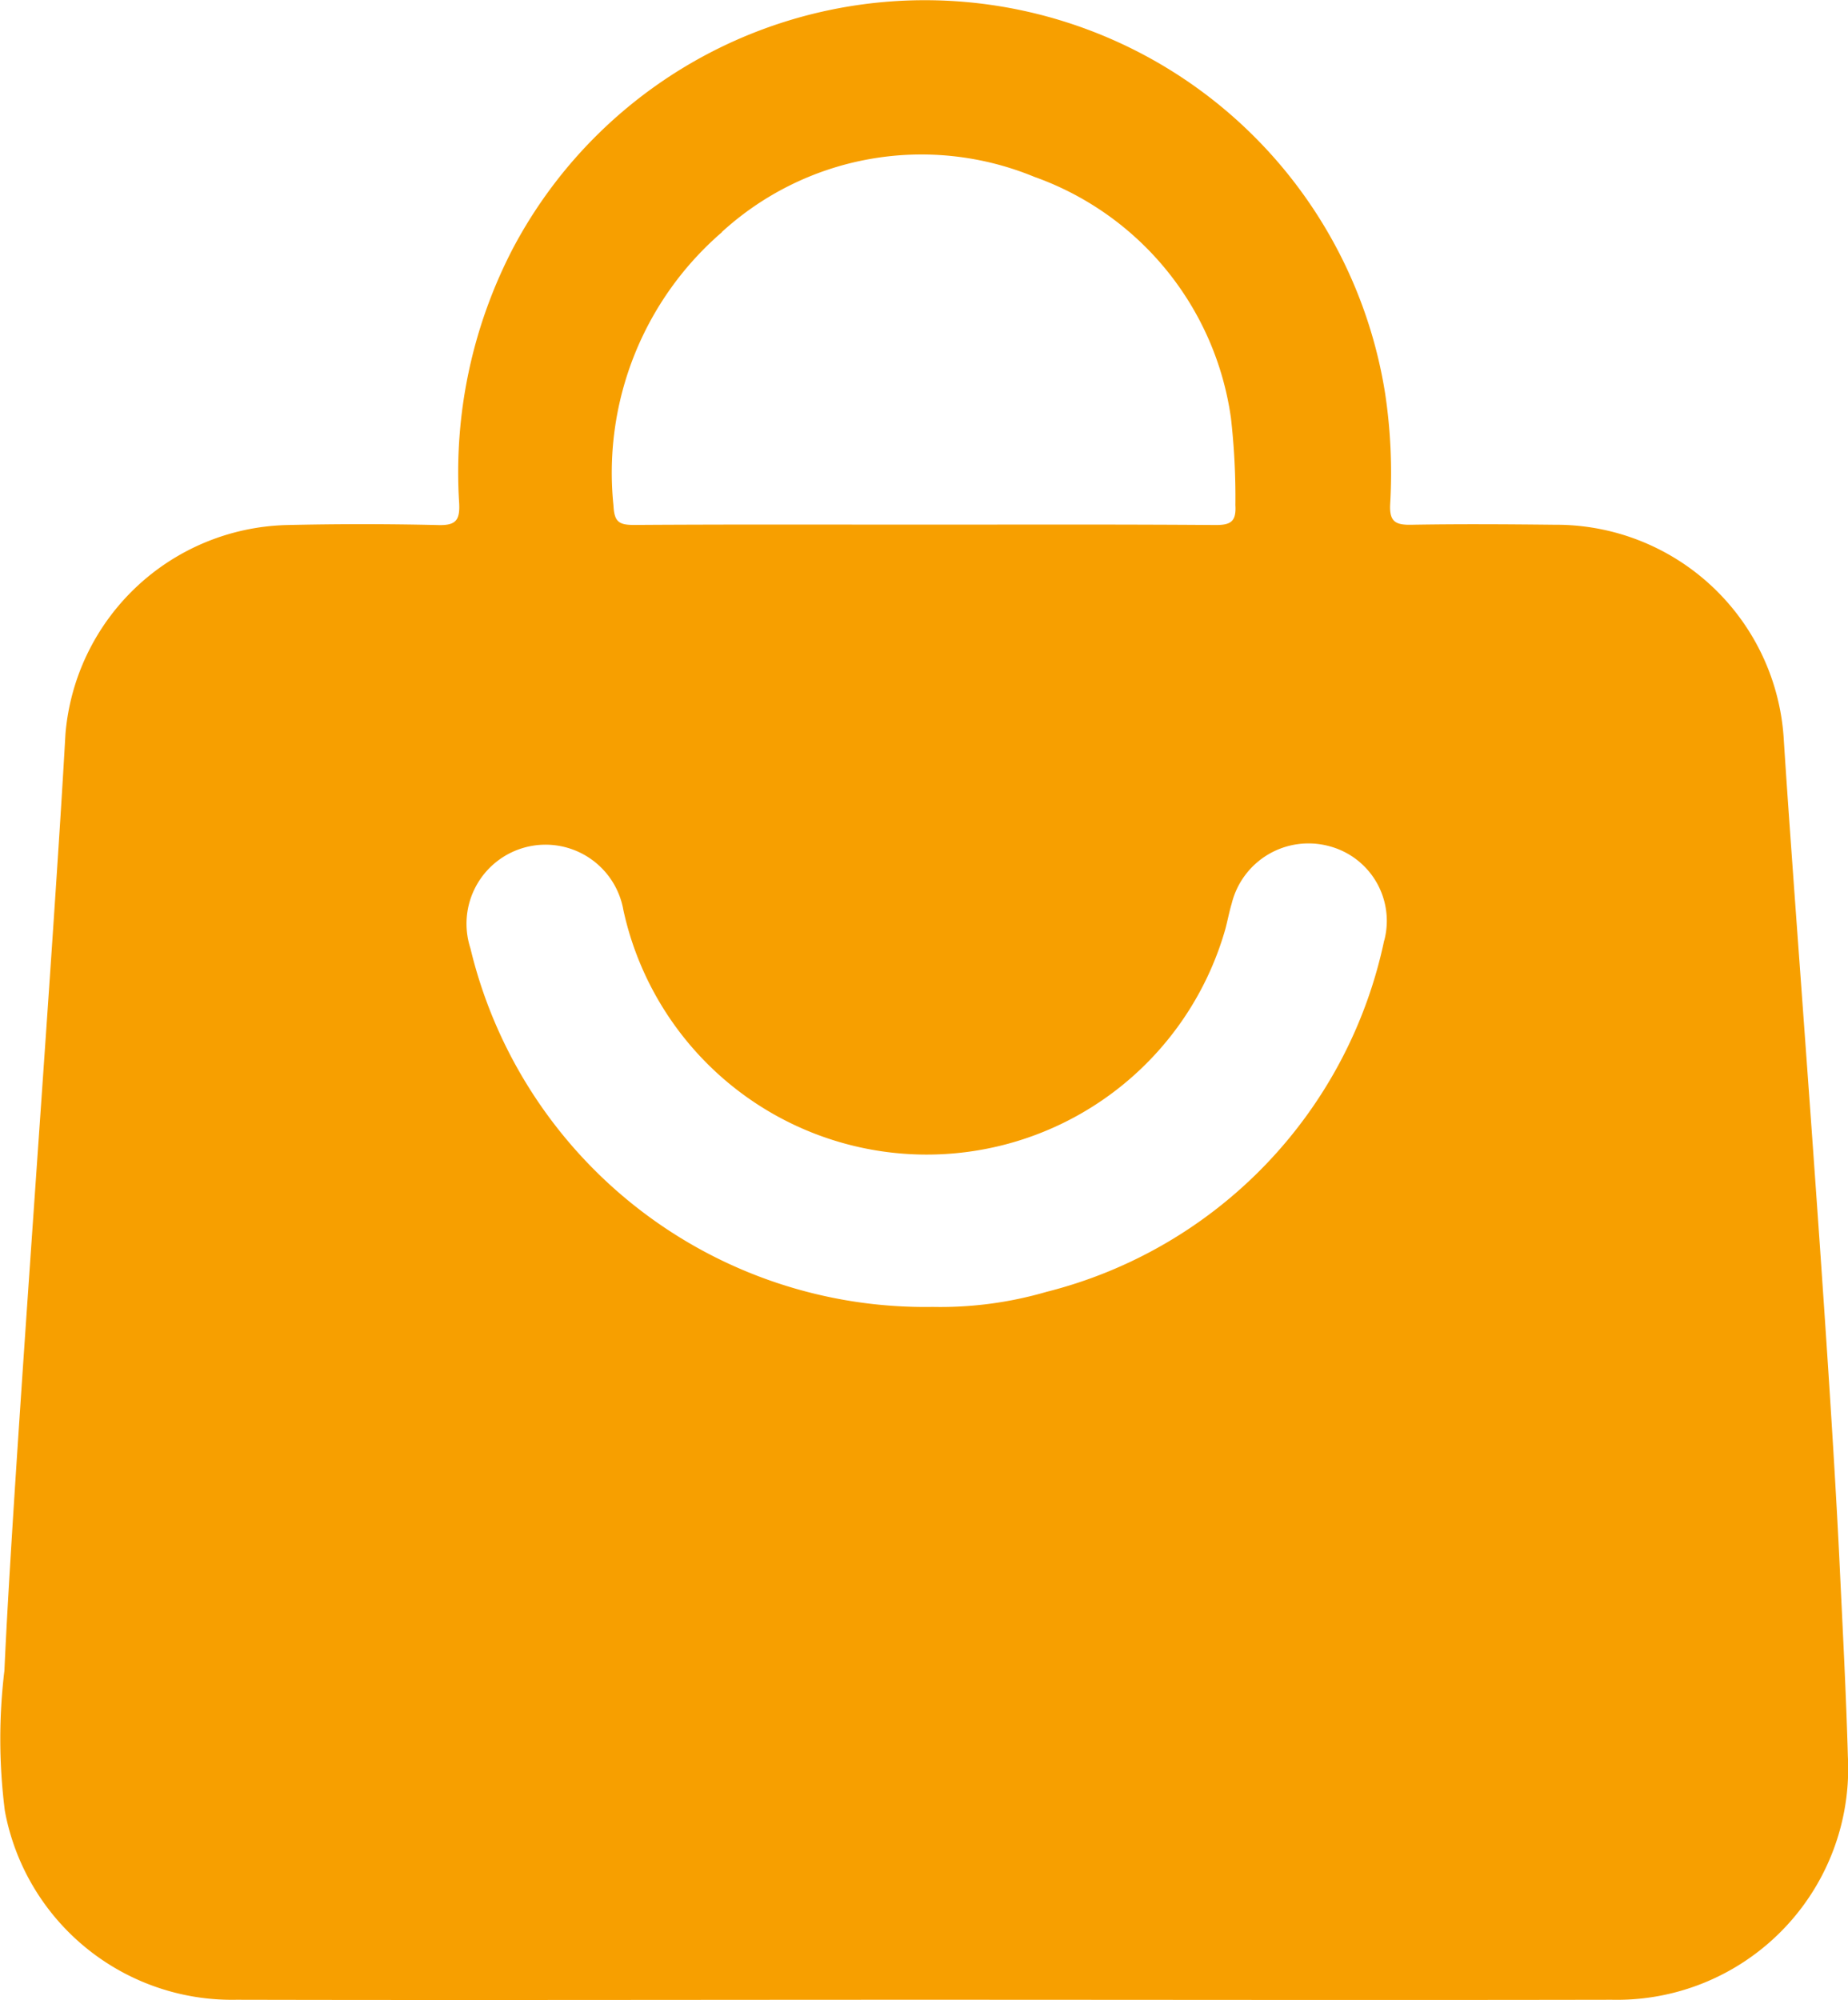 <svg xmlns="http://www.w3.org/2000/svg" xmlns:xlink="http://www.w3.org/1999/xlink" width="28.458" height="30.792" viewBox="0 0 28.458 30.792"><defs><style>.a{fill:#f79f00;}.b{clip-path:url(#a);}</style><clipPath id="a"><rect class="a" width="28.458" height="30.792" transform="translate(0 0)"/></clipPath></defs><g class="b" transform="translate(0 0)"><path class="a" d="M28.456,27.04c-.027-.971-.079-1.941-.125-2.912-.164-3.483-.708-10.3-.864-12.774A3.512,3.512,0,0,0,23.941,8.08c-.735-.008-1.47-.013-2.2,0-.253.006-.348-.047-.333-.321a8.218,8.218,0,0,0-.08-1.714A7.176,7.176,0,0,0,7.9,3.823a7.469,7.469,0,0,0-.829,3.929c.012.254-.048.34-.319.333q-1.176-.028-2.353,0A3.51,3.51,0,0,0,1.008,11.3C.81,14.836.2,22.747.068,25.721a8.754,8.754,0,0,0,.007,2.161A3.557,3.557,0,0,0,3.64,30.789c3.524.008,7.048,0,10.572,0s7.073.007,10.609,0a3.561,3.561,0,0,0,3.635-3.749M11.114,3.575a4.556,4.556,0,0,1,4.812-.852,4.62,4.62,0,0,1,3.03,3.716,10.792,10.792,0,0,1,.068,1.34c.015.248-.067.307-.308.305-1.493-.011-2.986-.006-4.478-.006s-2.986-.005-4.478.005c-.238,0-.3-.056-.313-.3a4.889,4.889,0,0,1,1.669-4.206m10.2,10.9a7.082,7.082,0,0,1-5.2,5.413,5.838,5.838,0,0,1-1.753.232A7.2,7.2,0,0,1,7.244,14.6,1.217,1.217,0,1,1,9.6,14.014a4.781,4.781,0,0,0,9.267.3c.036-.132.06-.267.1-.4a1.218,1.218,0,0,1,1.5-.886,1.189,1.189,0,0,1,.85,1.452" transform="translate(0 -0.001)"/></g></svg>